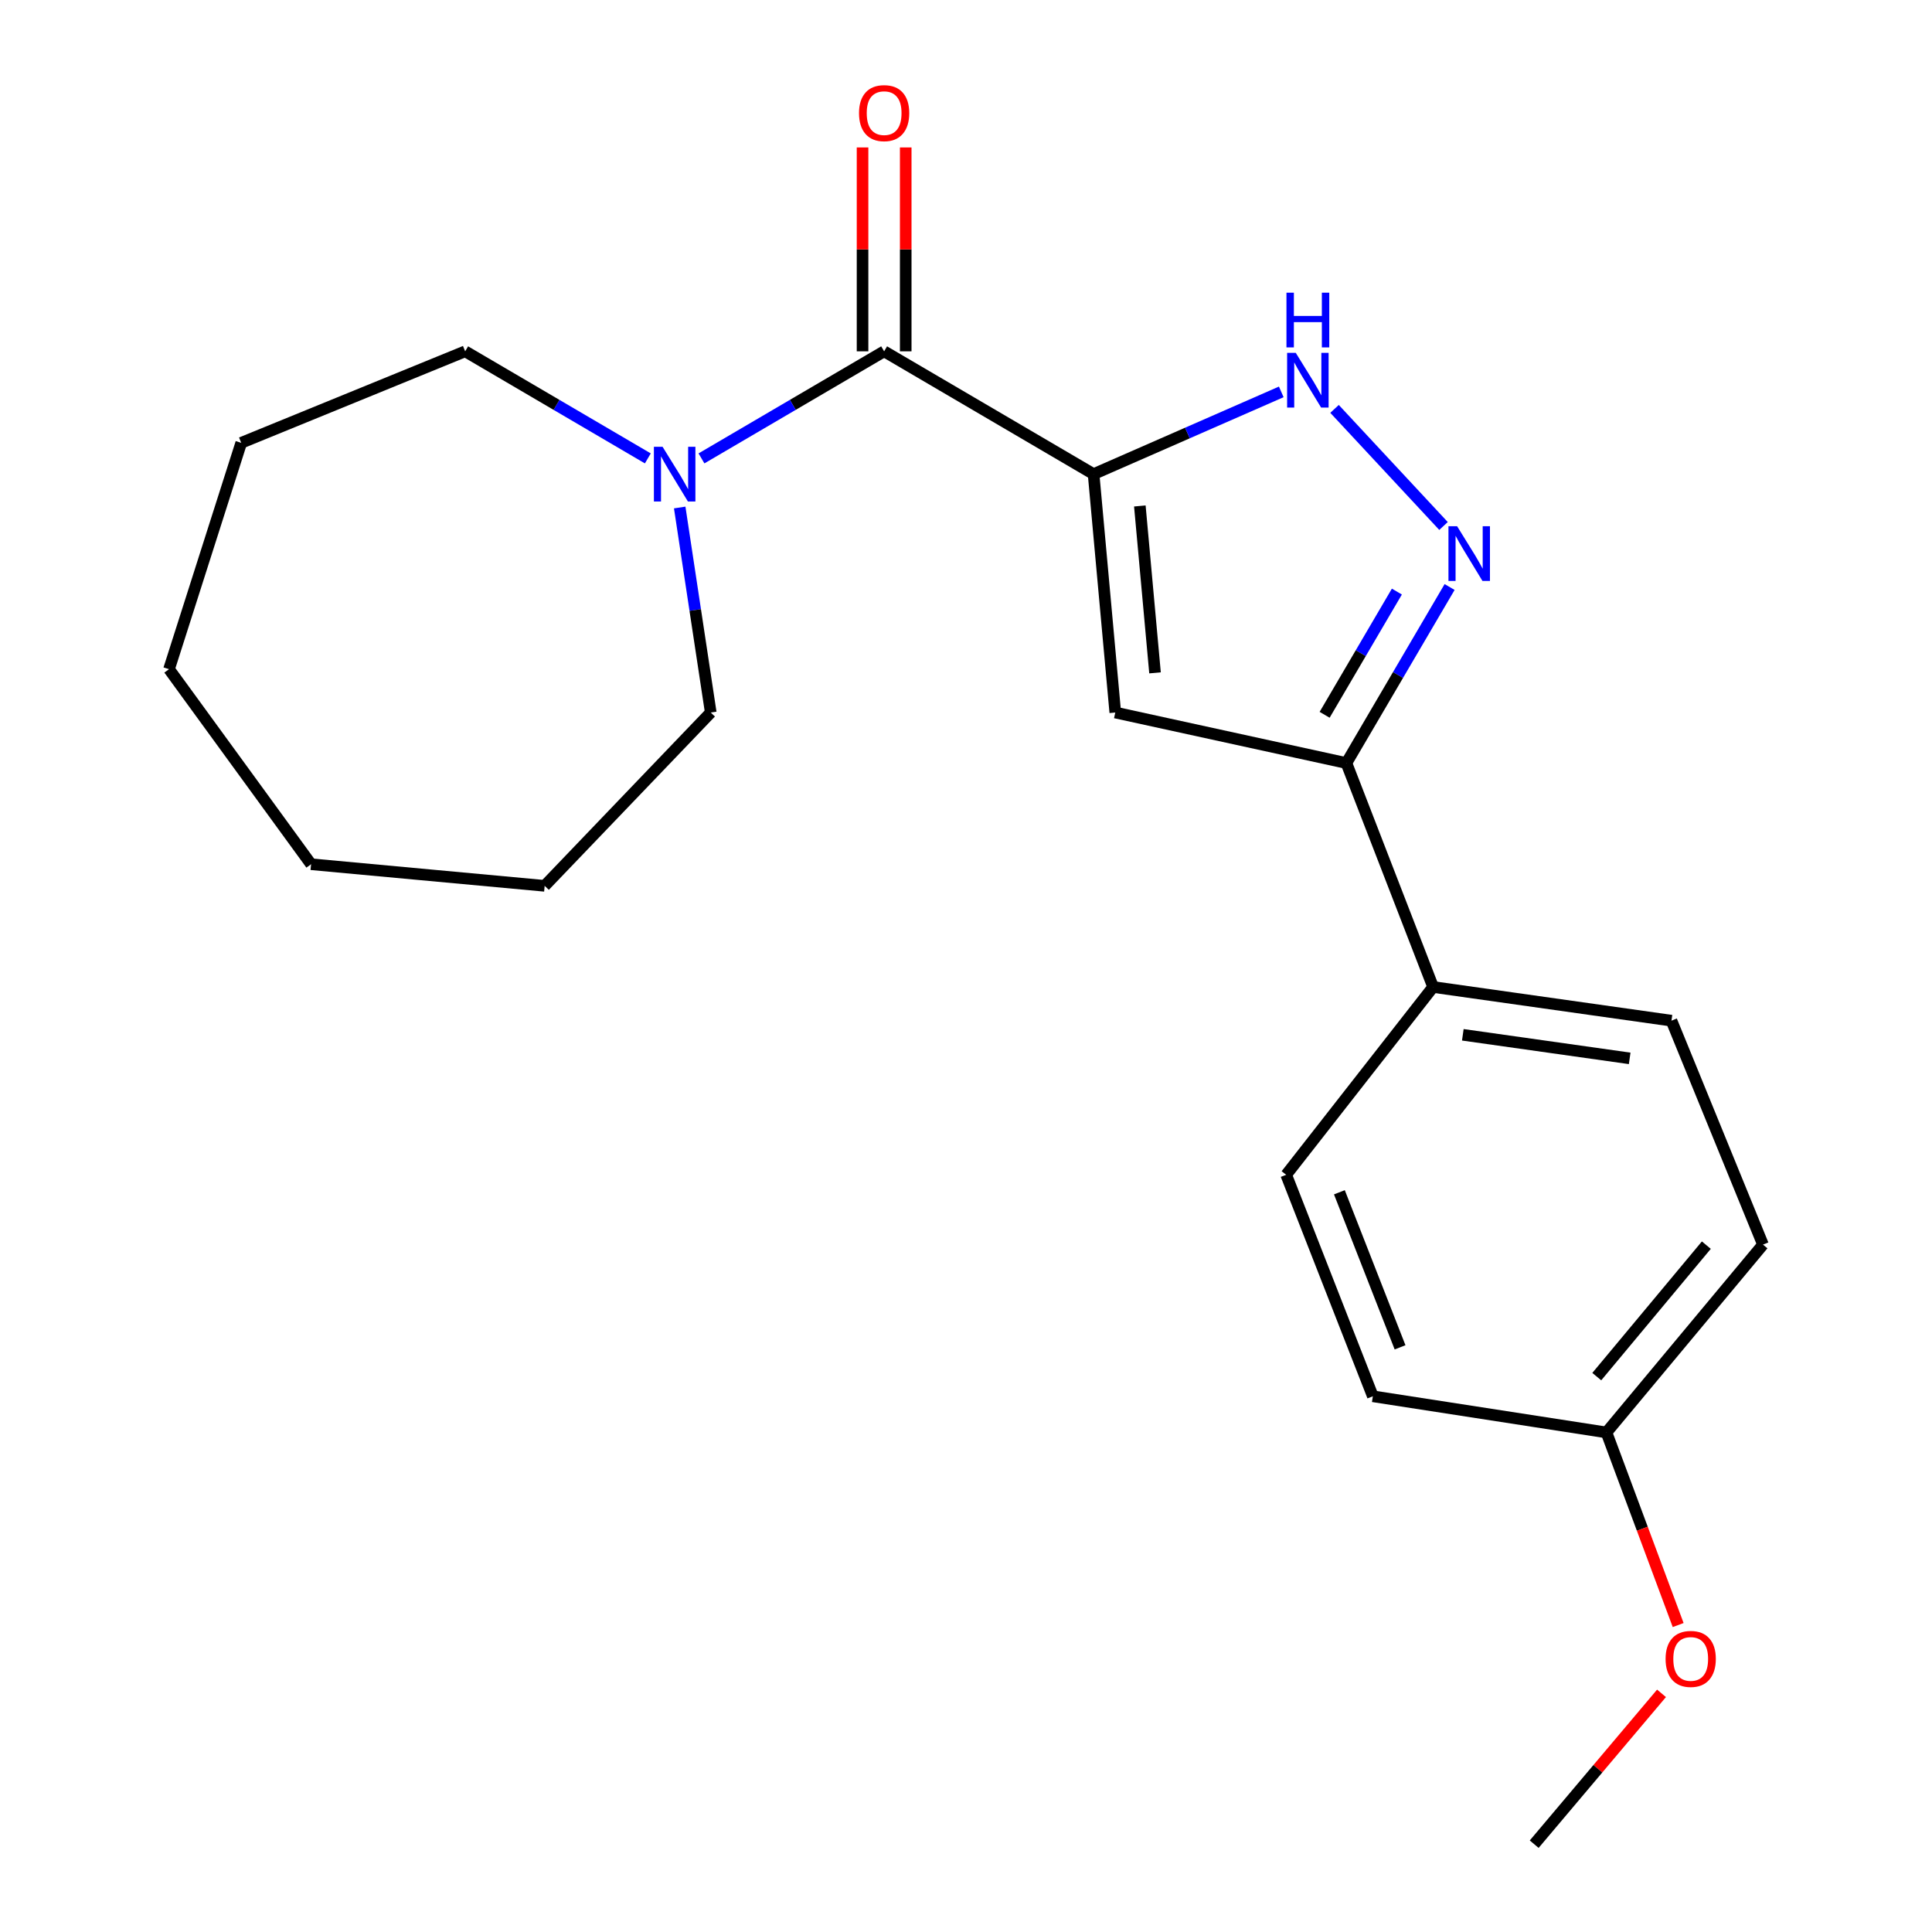 <?xml version='1.0' encoding='iso-8859-1'?>
<svg version='1.1' baseProfile='full'
              xmlns='http://www.w3.org/2000/svg'
                      xmlns:rdkit='http://www.rdkit.org/xml'
                      xmlns:xlink='http://www.w3.org/1999/xlink'
                  xml:space='preserve'
width='1000px' height='1000px' viewBox='0 0 1000 1000'>
<!-- END OF HEADER -->
<rect style='opacity:1.0;fill:#FFFFFF;stroke:none' width='1000' height='1000' x='0' y='0'> </rect>
<path class='bond-0' d='M 566.04,245.403 L 577.264,368.804' style='fill:none;fill-rule:evenodd;stroke:#000000;stroke-width:6px;stroke-linecap:butt;stroke-linejoin:miter;stroke-opacity:1' />
<path class='bond-0' d='M 589.98,261.889 L 597.837,348.269' style='fill:none;fill-rule:evenodd;stroke:#000000;stroke-width:6px;stroke-linecap:butt;stroke-linejoin:miter;stroke-opacity:1' />
<path class='bond-1' d='M 566.04,245.403 L 457.625,181.846' style='fill:none;fill-rule:evenodd;stroke:#000000;stroke-width:6px;stroke-linecap:butt;stroke-linejoin:miter;stroke-opacity:1' />
<path class='bond-2' d='M 566.04,245.403 L 614.611,224.121' style='fill:none;fill-rule:evenodd;stroke:#000000;stroke-width:6px;stroke-linecap:butt;stroke-linejoin:miter;stroke-opacity:1' />
<path class='bond-2' d='M 614.611,224.121 L 663.183,202.839' style='fill:none;fill-rule:evenodd;stroke:#0000FF;stroke-width:6px;stroke-linecap:butt;stroke-linejoin:miter;stroke-opacity:1' />
<path class='bond-4' d='M 577.264,368.804 L 696.89,394.952' style='fill:none;fill-rule:evenodd;stroke:#000000;stroke-width:6px;stroke-linecap:butt;stroke-linejoin:miter;stroke-opacity:1' />
<path class='bond-5' d='M 457.625,181.846 L 410.352,209.556' style='fill:none;fill-rule:evenodd;stroke:#000000;stroke-width:6px;stroke-linecap:butt;stroke-linejoin:miter;stroke-opacity:1' />
<path class='bond-5' d='M 410.352,209.556 L 363.079,237.266' style='fill:none;fill-rule:evenodd;stroke:#0000FF;stroke-width:6px;stroke-linecap:butt;stroke-linejoin:miter;stroke-opacity:1' />
<path class='bond-7' d='M 468.799,181.846 L 468.799,129.08' style='fill:none;fill-rule:evenodd;stroke:#000000;stroke-width:6px;stroke-linecap:butt;stroke-linejoin:miter;stroke-opacity:1' />
<path class='bond-7' d='M 468.799,129.08 L 468.799,76.314' style='fill:none;fill-rule:evenodd;stroke:#FF0000;stroke-width:6px;stroke-linecap:butt;stroke-linejoin:miter;stroke-opacity:1' />
<path class='bond-7' d='M 446.451,181.846 L 446.451,129.08' style='fill:none;fill-rule:evenodd;stroke:#000000;stroke-width:6px;stroke-linecap:butt;stroke-linejoin:miter;stroke-opacity:1' />
<path class='bond-7' d='M 446.451,129.08 L 446.451,76.314' style='fill:none;fill-rule:evenodd;stroke:#FF0000;stroke-width:6px;stroke-linecap:butt;stroke-linejoin:miter;stroke-opacity:1' />
<path class='bond-3' d='M 690.755,211.64 L 747.161,272.248' style='fill:none;fill-rule:evenodd;stroke:#0000FF;stroke-width:6px;stroke-linecap:butt;stroke-linejoin:miter;stroke-opacity:1' />
<path class='bond-21' d='M 750.314,303.838 L 723.602,349.395' style='fill:none;fill-rule:evenodd;stroke:#0000FF;stroke-width:6px;stroke-linecap:butt;stroke-linejoin:miter;stroke-opacity:1' />
<path class='bond-21' d='M 723.602,349.395 L 696.89,394.952' style='fill:none;fill-rule:evenodd;stroke:#000000;stroke-width:6px;stroke-linecap:butt;stroke-linejoin:miter;stroke-opacity:1' />
<path class='bond-21' d='M 723.022,306.201 L 704.323,338.091' style='fill:none;fill-rule:evenodd;stroke:#0000FF;stroke-width:6px;stroke-linecap:butt;stroke-linejoin:miter;stroke-opacity:1' />
<path class='bond-21' d='M 704.323,338.091 L 685.625,369.98' style='fill:none;fill-rule:evenodd;stroke:#000000;stroke-width:6px;stroke-linecap:butt;stroke-linejoin:miter;stroke-opacity:1' />
<path class='bond-6' d='M 696.89,394.952 L 741.773,510.866' style='fill:none;fill-rule:evenodd;stroke:#000000;stroke-width:6px;stroke-linecap:butt;stroke-linejoin:miter;stroke-opacity:1' />
<path class='bond-13' d='M 351.814,262.683 L 359.849,315.743' style='fill:none;fill-rule:evenodd;stroke:#0000FF;stroke-width:6px;stroke-linecap:butt;stroke-linejoin:miter;stroke-opacity:1' />
<path class='bond-13' d='M 359.849,315.743 L 367.883,368.804' style='fill:none;fill-rule:evenodd;stroke:#000000;stroke-width:6px;stroke-linecap:butt;stroke-linejoin:miter;stroke-opacity:1' />
<path class='bond-14' d='M 335.315,237.266 L 288.043,209.556' style='fill:none;fill-rule:evenodd;stroke:#0000FF;stroke-width:6px;stroke-linecap:butt;stroke-linejoin:miter;stroke-opacity:1' />
<path class='bond-14' d='M 288.043,209.556 L 240.77,181.846' style='fill:none;fill-rule:evenodd;stroke:#000000;stroke-width:6px;stroke-linecap:butt;stroke-linejoin:miter;stroke-opacity:1' />
<path class='bond-8' d='M 741.773,510.866 L 865.15,528.298' style='fill:none;fill-rule:evenodd;stroke:#000000;stroke-width:6px;stroke-linecap:butt;stroke-linejoin:miter;stroke-opacity:1' />
<path class='bond-8' d='M 757.153,535.609 L 843.517,547.811' style='fill:none;fill-rule:evenodd;stroke:#000000;stroke-width:6px;stroke-linecap:butt;stroke-linejoin:miter;stroke-opacity:1' />
<path class='bond-9' d='M 741.773,510.866 L 665.727,608.069' style='fill:none;fill-rule:evenodd;stroke:#000000;stroke-width:6px;stroke-linecap:butt;stroke-linejoin:miter;stroke-opacity:1' />
<path class='bond-12' d='M 865.15,528.298 L 912.516,644.212' style='fill:none;fill-rule:evenodd;stroke:#000000;stroke-width:6px;stroke-linecap:butt;stroke-linejoin:miter;stroke-opacity:1' />
<path class='bond-11' d='M 665.727,608.069 L 710.585,722.717' style='fill:none;fill-rule:evenodd;stroke:#000000;stroke-width:6px;stroke-linecap:butt;stroke-linejoin:miter;stroke-opacity:1' />
<path class='bond-11' d='M 693.267,617.123 L 724.668,697.377' style='fill:none;fill-rule:evenodd;stroke:#000000;stroke-width:6px;stroke-linecap:butt;stroke-linejoin:miter;stroke-opacity:1' />
<path class='bond-10' d='M 831.503,741.428 L 710.585,722.717' style='fill:none;fill-rule:evenodd;stroke:#000000;stroke-width:6px;stroke-linecap:butt;stroke-linejoin:miter;stroke-opacity:1' />
<path class='bond-15' d='M 831.503,741.428 L 850.058,791.277' style='fill:none;fill-rule:evenodd;stroke:#000000;stroke-width:6px;stroke-linecap:butt;stroke-linejoin:miter;stroke-opacity:1' />
<path class='bond-15' d='M 850.058,791.277 L 868.614,841.126' style='fill:none;fill-rule:evenodd;stroke:#FF0000;stroke-width:6px;stroke-linecap:butt;stroke-linejoin:miter;stroke-opacity:1' />
<path class='bond-23' d='M 831.503,741.428 L 912.516,644.212' style='fill:none;fill-rule:evenodd;stroke:#000000;stroke-width:6px;stroke-linecap:butt;stroke-linejoin:miter;stroke-opacity:1' />
<path class='bond-23' d='M 826.486,712.538 L 883.195,644.487' style='fill:none;fill-rule:evenodd;stroke:#000000;stroke-width:6px;stroke-linecap:butt;stroke-linejoin:miter;stroke-opacity:1' />
<path class='bond-17' d='M 367.883,368.804 L 281.916,458.508' style='fill:none;fill-rule:evenodd;stroke:#000000;stroke-width:6px;stroke-linecap:butt;stroke-linejoin:miter;stroke-opacity:1' />
<path class='bond-18' d='M 240.77,181.846 L 124.856,229.213' style='fill:none;fill-rule:evenodd;stroke:#000000;stroke-width:6px;stroke-linecap:butt;stroke-linejoin:miter;stroke-opacity:1' />
<path class='bond-16' d='M 859.998,876.471 L 827.046,915.508' style='fill:none;fill-rule:evenodd;stroke:#FF0000;stroke-width:6px;stroke-linecap:butt;stroke-linejoin:miter;stroke-opacity:1' />
<path class='bond-16' d='M 827.046,915.508 L 794.094,954.545' style='fill:none;fill-rule:evenodd;stroke:#000000;stroke-width:6px;stroke-linecap:butt;stroke-linejoin:miter;stroke-opacity:1' />
<path class='bond-19' d='M 281.916,458.508 L 161.011,447.322' style='fill:none;fill-rule:evenodd;stroke:#000000;stroke-width:6px;stroke-linecap:butt;stroke-linejoin:miter;stroke-opacity:1' />
<path class='bond-20' d='M 124.856,229.213 L 87.484,346.368' style='fill:none;fill-rule:evenodd;stroke:#000000;stroke-width:6px;stroke-linecap:butt;stroke-linejoin:miter;stroke-opacity:1' />
<path class='bond-22' d='M 161.011,447.322 L 87.484,346.368' style='fill:none;fill-rule:evenodd;stroke:#000000;stroke-width:6px;stroke-linecap:butt;stroke-linejoin:miter;stroke-opacity:1' />
<path  class='atom-3' d='M 670.69 182.647
L 679.97 197.647
Q 680.89 199.127, 682.37 201.807
Q 683.85 204.487, 683.93 204.647
L 683.93 182.647
L 687.69 182.647
L 687.69 210.967
L 683.81 210.967
L 673.85 194.567
Q 672.69 192.647, 671.45 190.447
Q 670.25 188.247, 669.89 187.567
L 669.89 210.967
L 666.21 210.967
L 666.21 182.647
L 670.69 182.647
' fill='#0000FF'/>
<path  class='atom-3' d='M 665.87 151.495
L 669.71 151.495
L 669.71 163.535
L 684.19 163.535
L 684.19 151.495
L 688.03 151.495
L 688.03 179.815
L 684.19 179.815
L 684.19 166.735
L 669.71 166.735
L 669.71 179.815
L 665.87 179.815
L 665.87 151.495
' fill='#0000FF'/>
<path  class='atom-4' d='M 754.199 272.376
L 763.479 287.376
Q 764.399 288.856, 765.879 291.536
Q 767.359 294.216, 767.439 294.376
L 767.439 272.376
L 771.199 272.376
L 771.199 300.696
L 767.319 300.696
L 757.359 284.296
Q 756.199 282.376, 754.959 280.176
Q 753.759 277.976, 753.399 277.296
L 753.399 300.696
L 749.719 300.696
L 749.719 272.376
L 754.199 272.376
' fill='#0000FF'/>
<path  class='atom-6' d='M 342.937 231.243
L 352.217 246.243
Q 353.137 247.723, 354.617 250.403
Q 356.097 253.083, 356.177 253.243
L 356.177 231.243
L 359.937 231.243
L 359.937 259.563
L 356.057 259.563
L 346.097 243.163
Q 344.937 241.243, 343.697 239.043
Q 342.497 236.843, 342.137 236.163
L 342.137 259.563
L 338.457 259.563
L 338.457 231.243
L 342.937 231.243
' fill='#0000FF'/>
<path  class='atom-8' d='M 444.625 58.55
Q 444.625 51.75, 447.985 47.95
Q 451.345 44.15, 457.625 44.15
Q 463.905 44.15, 467.265 47.95
Q 470.625 51.75, 470.625 58.55
Q 470.625 65.43, 467.225 69.35
Q 463.825 73.23, 457.625 73.23
Q 451.385 73.23, 447.985 69.35
Q 444.625 65.47, 444.625 58.55
M 457.625 70.03
Q 461.945 70.03, 464.265 67.15
Q 466.625 64.23, 466.625 58.55
Q 466.625 52.99, 464.265 50.19
Q 461.945 47.35, 457.625 47.35
Q 453.305 47.35, 450.945 50.15
Q 448.625 52.95, 448.625 58.55
Q 448.625 64.27, 450.945 67.15
Q 453.305 70.03, 457.625 70.03
' fill='#FF0000'/>
<path  class='atom-16' d='M 862.107 858.651
Q 862.107 851.851, 865.467 848.051
Q 868.827 844.251, 875.107 844.251
Q 881.387 844.251, 884.747 848.051
Q 888.107 851.851, 888.107 858.651
Q 888.107 865.531, 884.707 869.451
Q 881.307 873.331, 875.107 873.331
Q 868.867 873.331, 865.467 869.451
Q 862.107 865.571, 862.107 858.651
M 875.107 870.131
Q 879.427 870.131, 881.747 867.251
Q 884.107 864.331, 884.107 858.651
Q 884.107 853.091, 881.747 850.291
Q 879.427 847.451, 875.107 847.451
Q 870.787 847.451, 868.427 850.251
Q 866.107 853.051, 866.107 858.651
Q 866.107 864.371, 868.427 867.251
Q 870.787 870.131, 875.107 870.131
' fill='#FF0000'/>
</svg>

